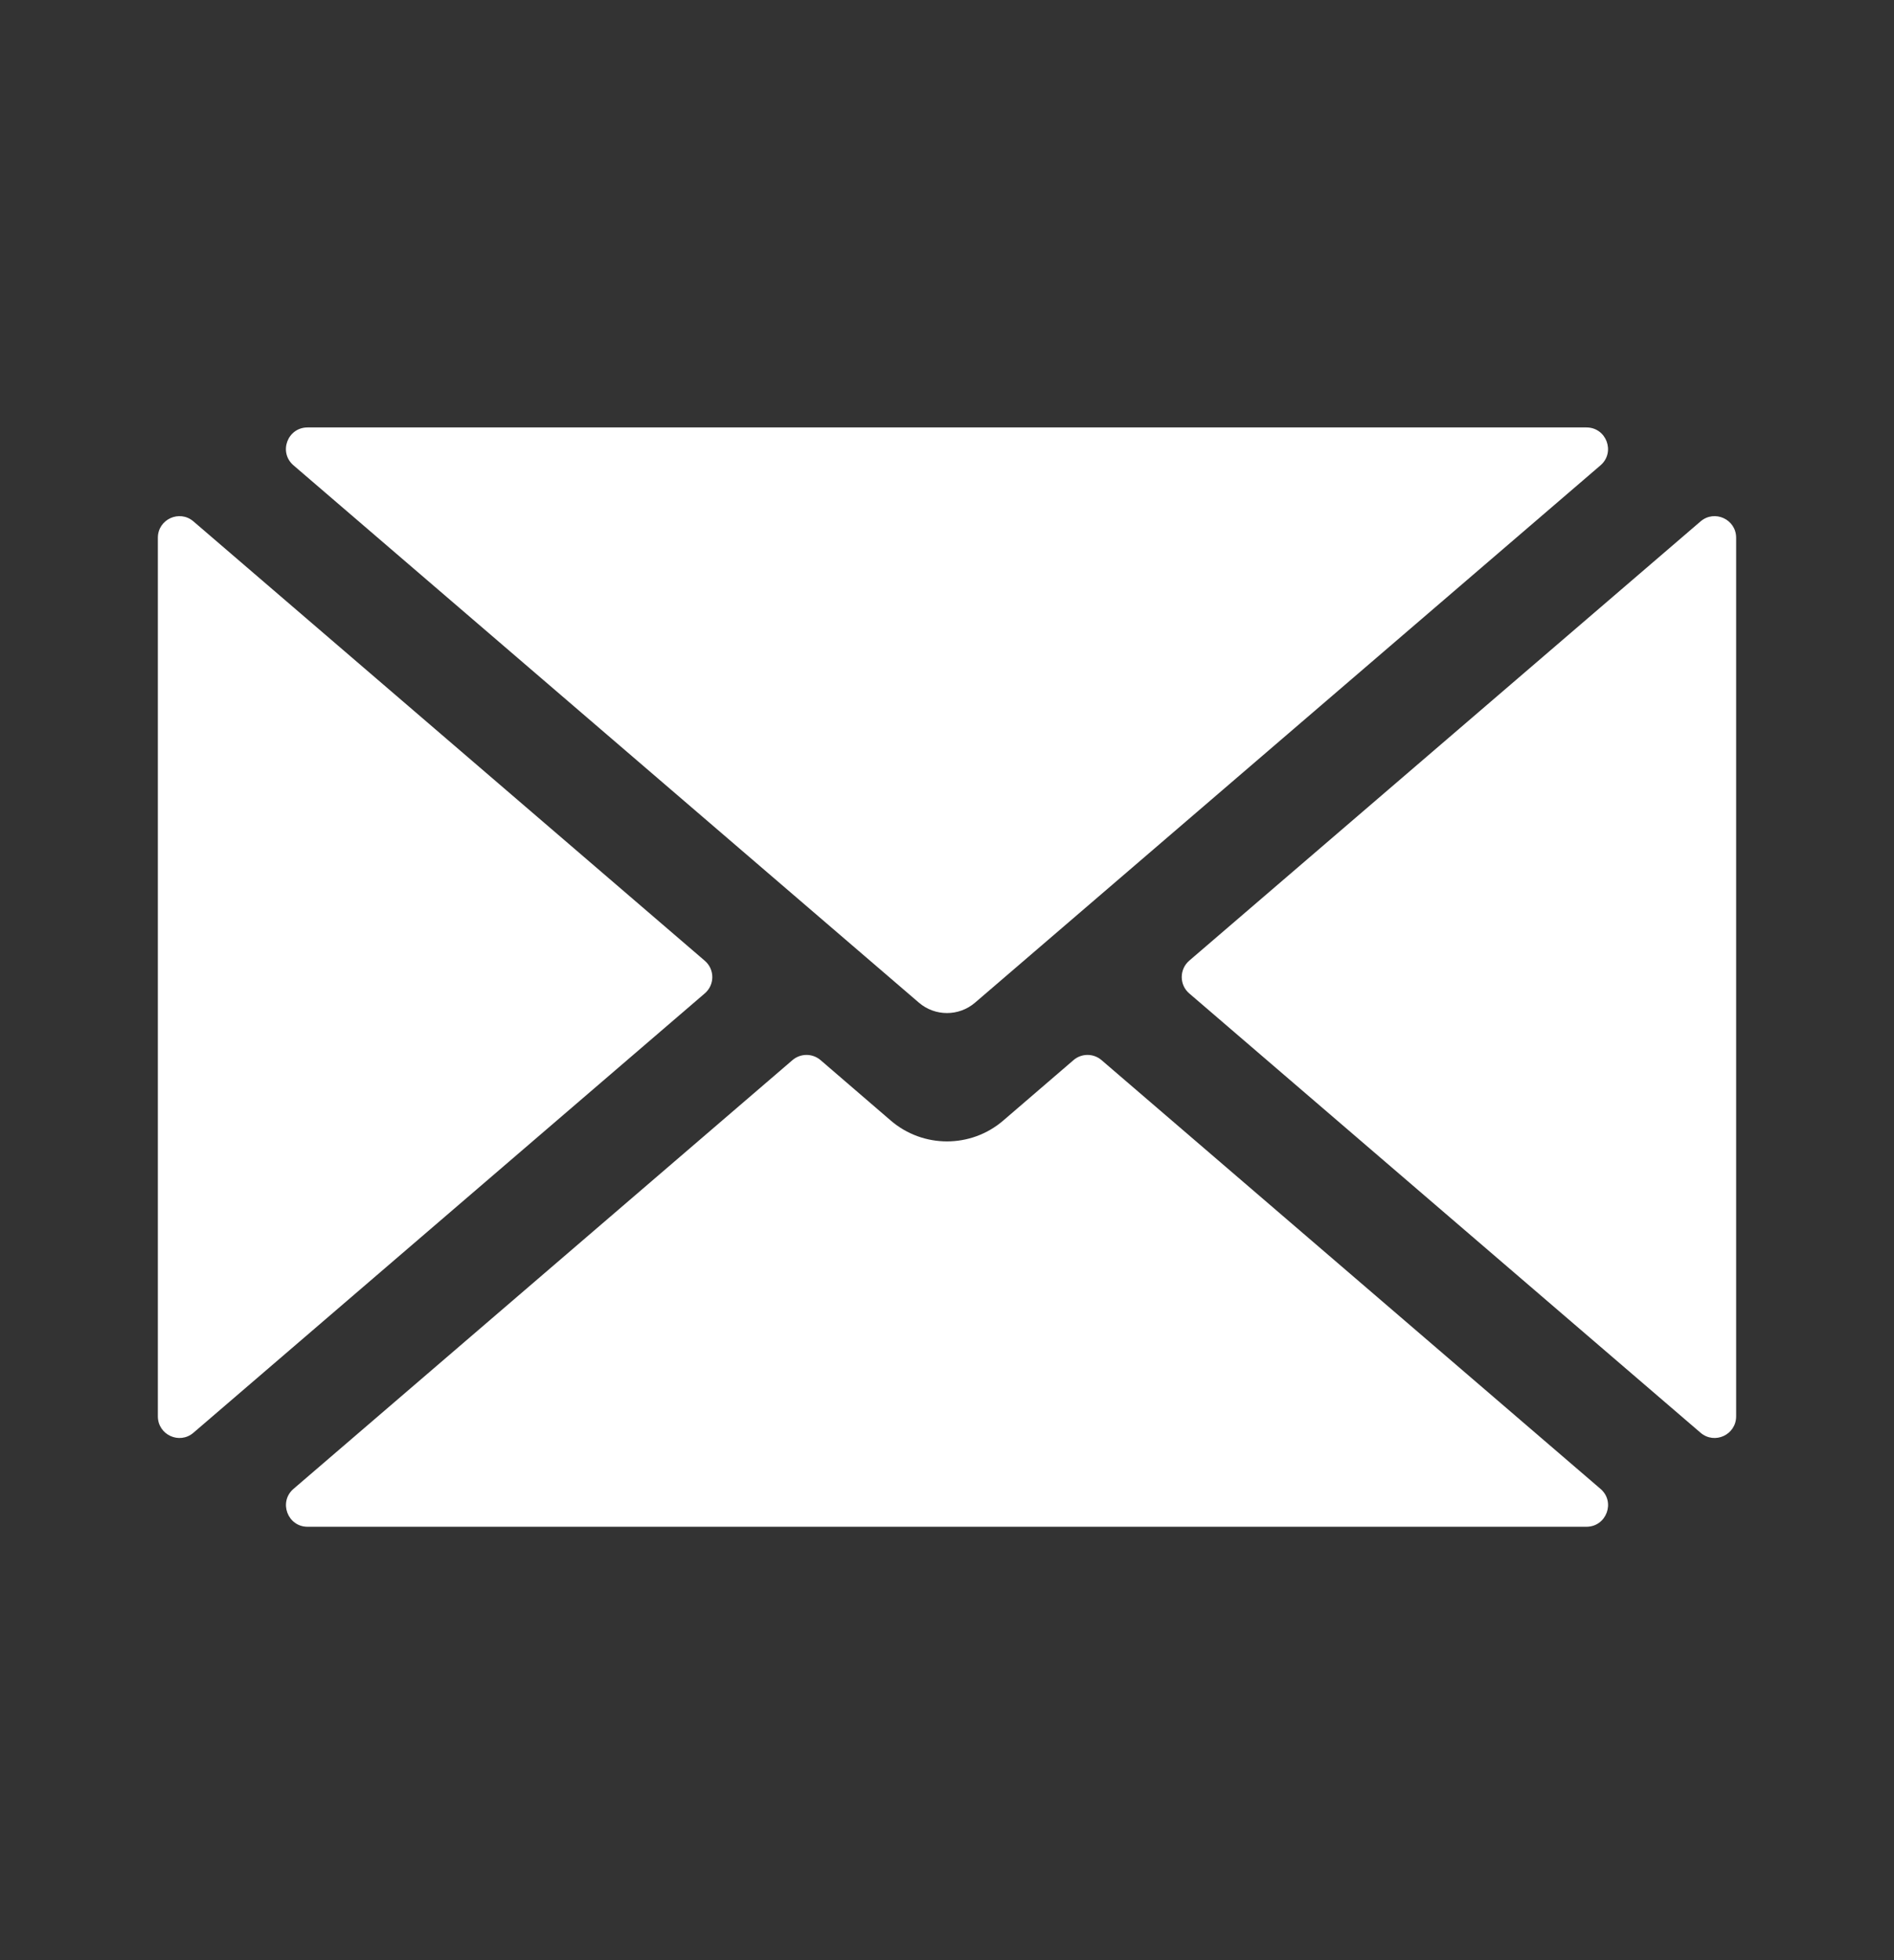 <svg width="29" height="30" viewBox="0 0 29 30" fill="none" xmlns="http://www.w3.org/2000/svg">
<rect x="0" y="0" width="29" height="30" fill="#333333" stroke="none"/>
<path d="M10.791 14.704L2.962 7.98C2.748 7.796 2.417 7.948 2.417 8.23V21.677C2.417 21.96 2.748 22.112 2.962 21.928L10.791 15.204C10.945 15.073 10.945 14.835 10.791 14.704ZM16.866 16.225C16.743 16.119 16.56 16.119 16.437 16.225L15.36 17.151C14.866 17.575 14.134 17.575 13.64 17.151L12.564 16.225C12.44 16.119 12.258 16.119 12.134 16.225L4.494 22.787C4.262 22.986 4.403 23.367 4.709 23.367H24.291C24.597 23.367 24.739 22.986 24.506 22.787L16.866 16.225ZM26.038 7.98L18.209 14.703C18.056 14.835 18.056 15.073 18.209 15.204L26.038 21.928C26.253 22.112 26.583 21.96 26.583 21.677V8.23C26.583 7.948 26.253 7.796 26.038 7.98Z" fill="white"/>
<path d="M24.291 6.542H4.709C4.402 6.542 4.261 6.922 4.494 7.122L14.069 15.345C14.317 15.558 14.682 15.558 14.93 15.345L24.506 7.122C24.738 6.922 24.597 6.542 24.291 6.542Z" fill="white"/>
</svg>

